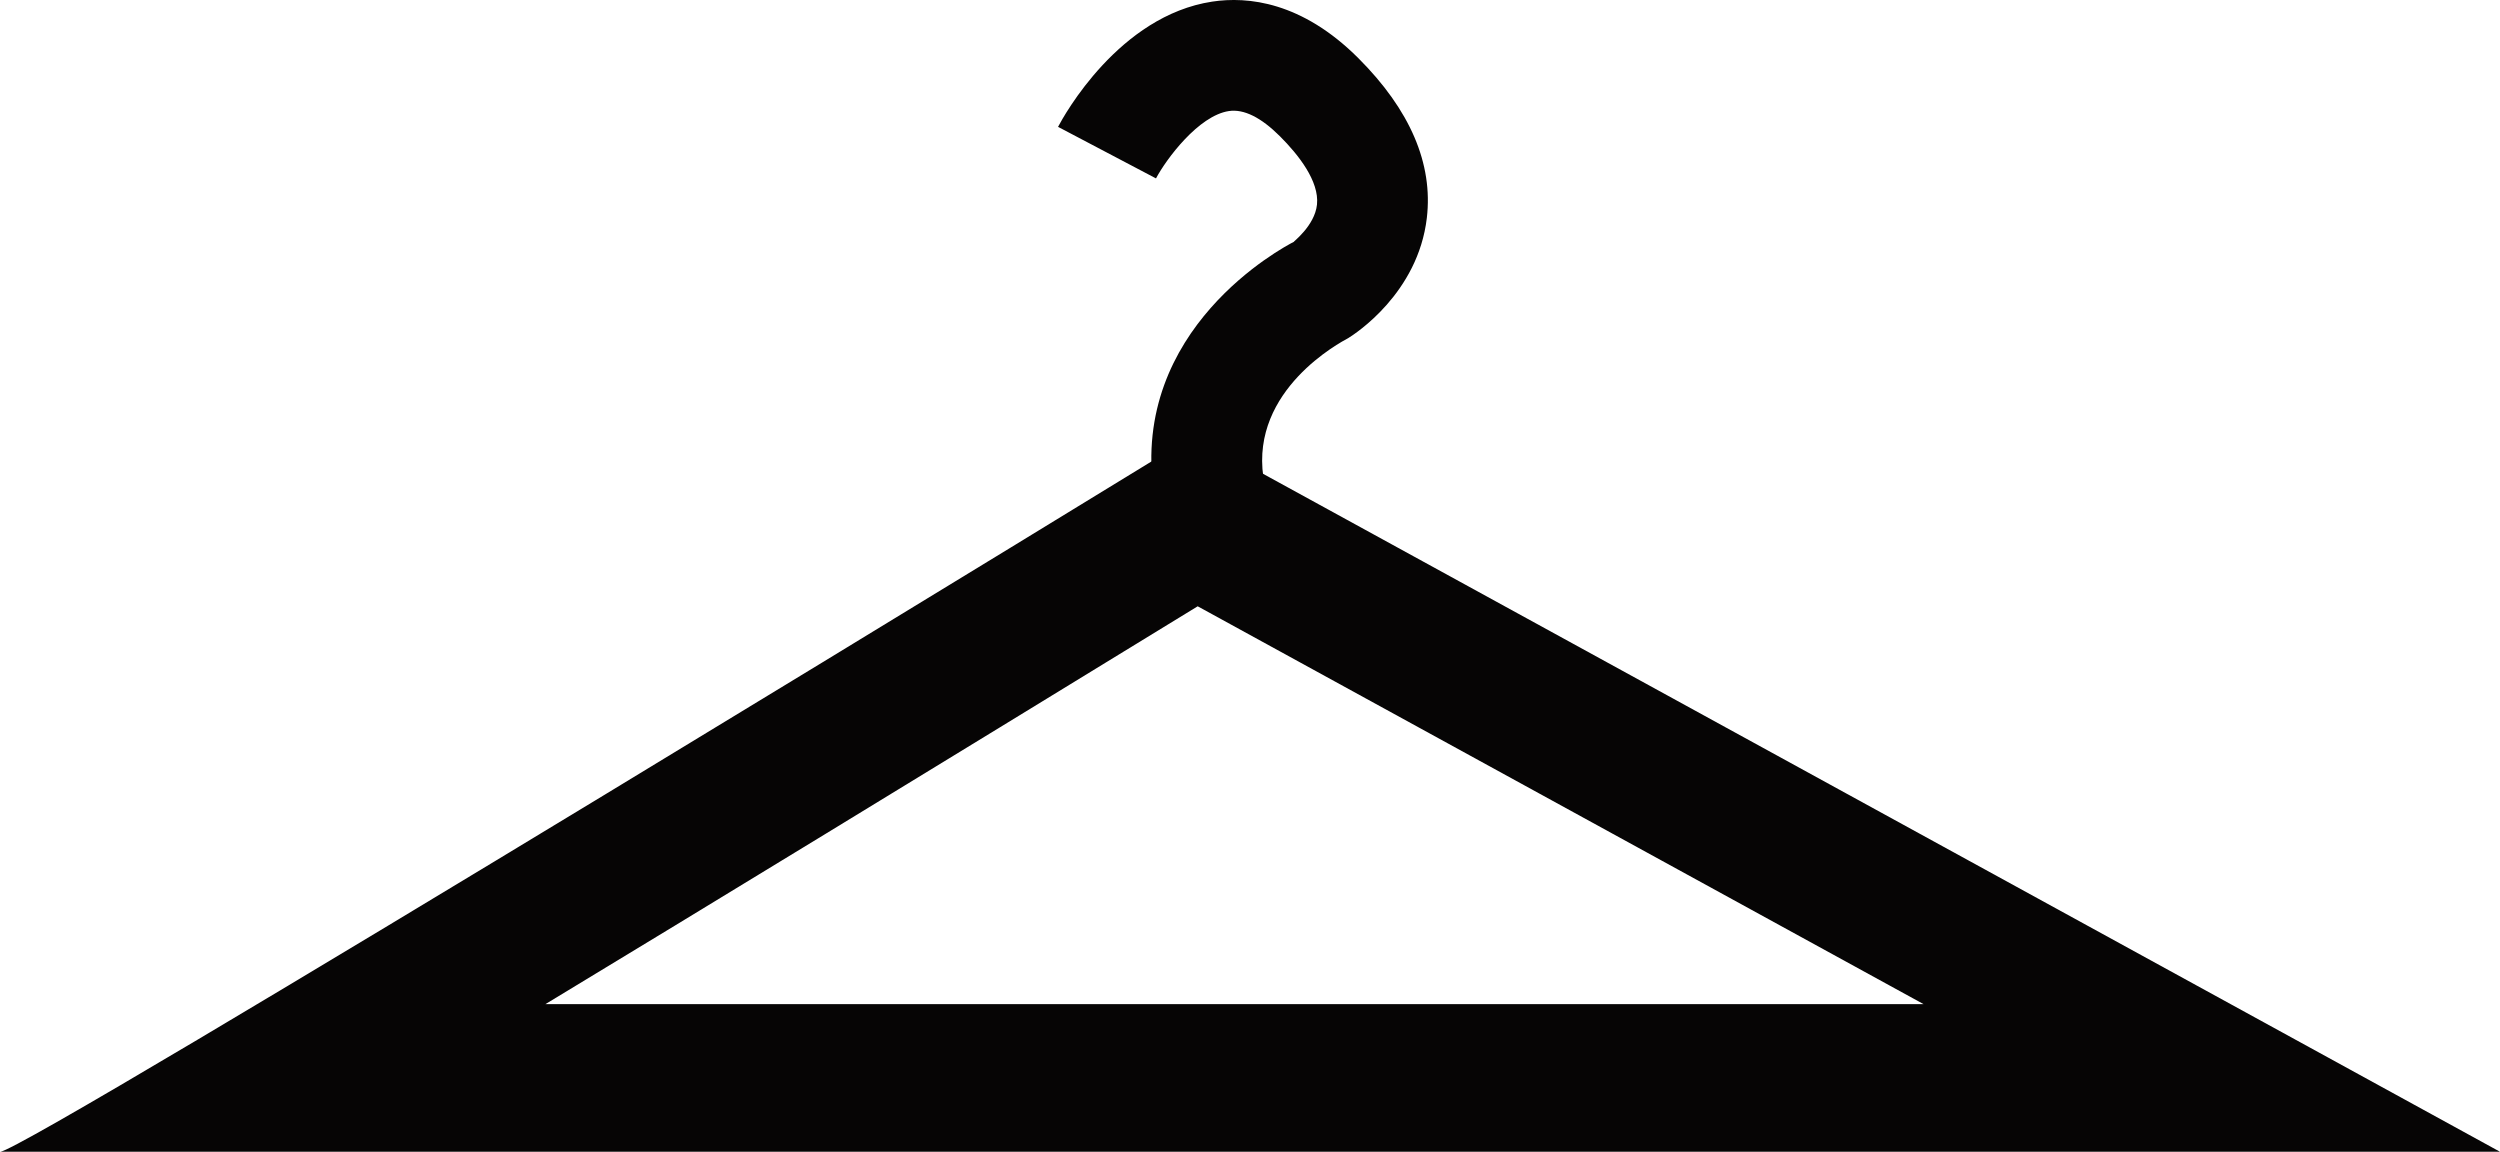 <svg xmlns="http://www.w3.org/2000/svg" width="271.015" height="124.856" viewBox="0 0 271.015 124.856"><g transform="translate(-1277.985 -1307.454)"><path d="M3512.517,1426.622l-78.695-43.131c-30.366,18.6-53.3,32.6-70.714,43.131h149.409m62.483,16H3304.005c2.724,0,129.369-77.622,129.369-77.622Zm-270.995,0h0Z" transform="translate(-2026 -10.311)" fill="#060505"/><path d="M3393.06,1360.849c-2.537-17.756,13.931-26.539,15.2-27.188-.172.058,2.252-1.7,2.494-4.033.262-2.536-2.03-5.415-4-7.385-2.069-2.069-3.936-2.992-5.552-2.749-3.3.5-6.8,5.223-7.9,7.3l-10.619-5.589c.646-1.228,6.607-12.043,16.716-13.576,3.846-.583,9.715.007,15.836,6.128,5.618,5.618,8.116,11.446,7.427,17.323-.957,8.155-7.753,12.555-8.525,13.03-.842.453-10.556,5.586-9.2,15.042Z" transform="translate(-1990)" fill="#060505"/></g></svg>